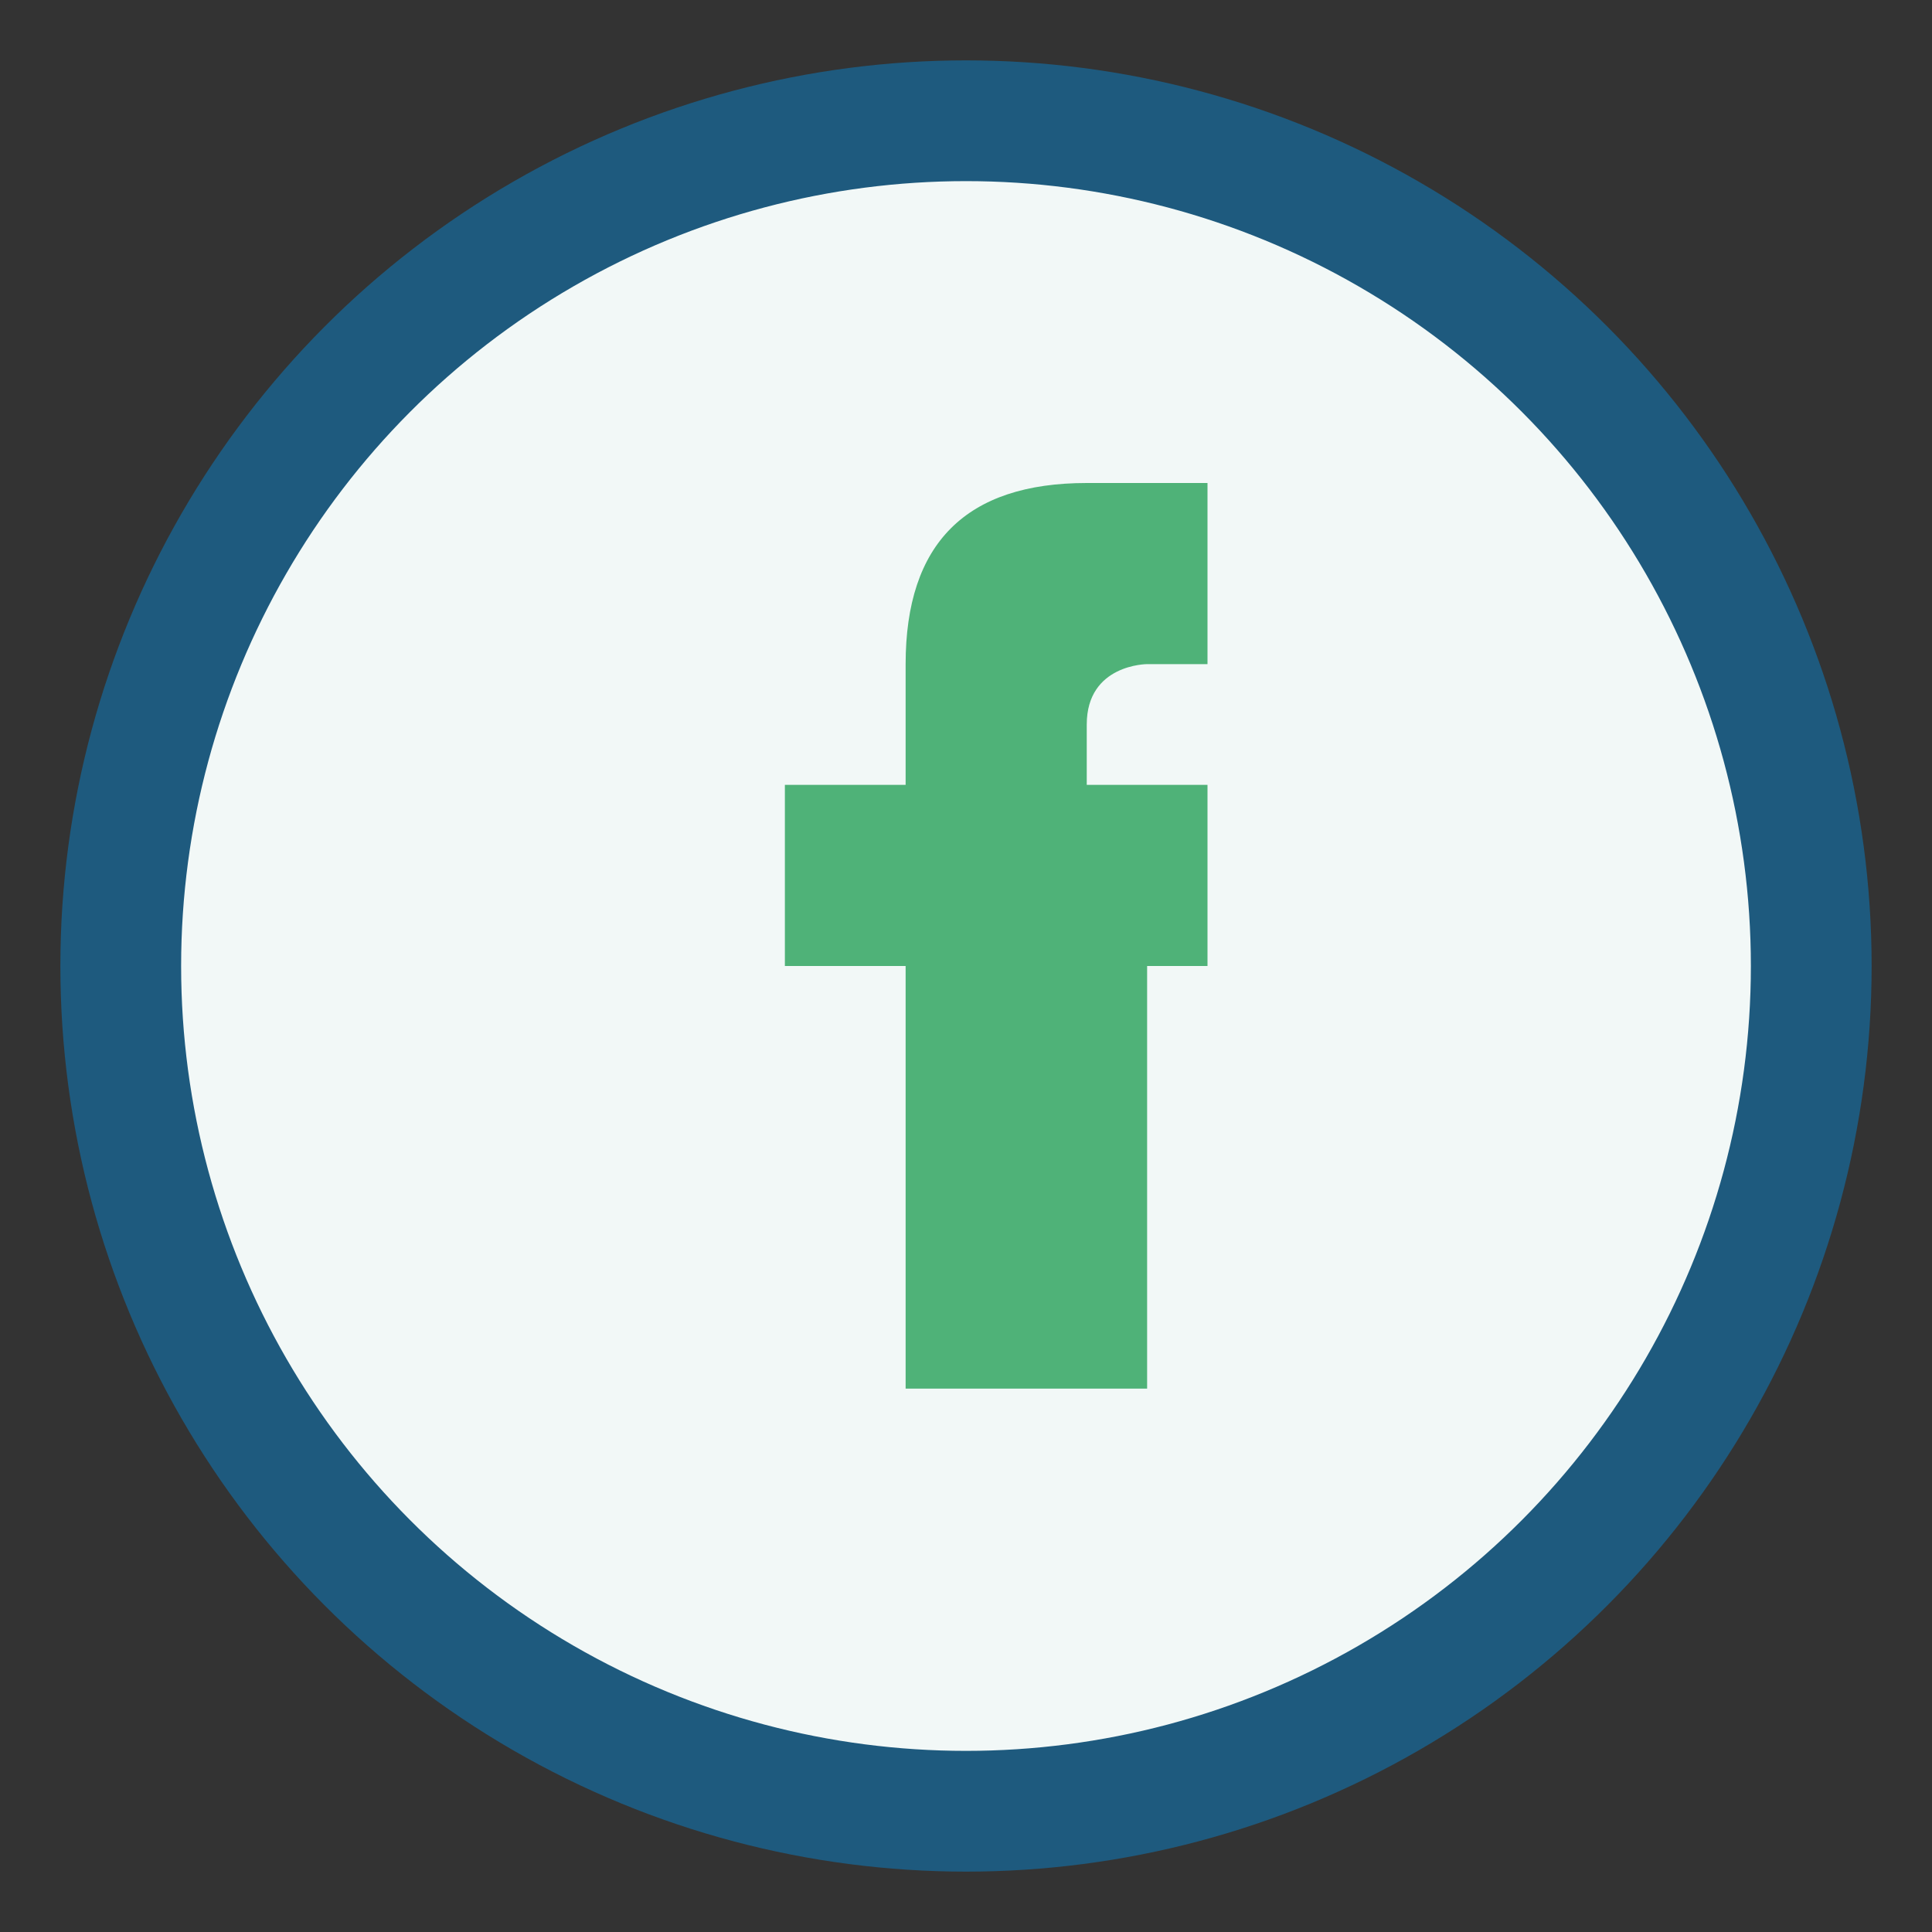 <?xml version="1.0" encoding="UTF-8"?>
<svg xmlns="http://www.w3.org/2000/svg" width="32" height="32" viewBox="0 0 32 32"><rect x="0" y="0" width="32" height="32" fill="#333333" stroke="none"/><circle cx="16" cy="16" r="14" fill="#F2F8F7" stroke="#1E5A7E" stroke-width="2"/><path d="M18 16h2v-3h-2v-1c0-1 1-1 1-1h1v-3h-2c-2 0-3 1-3 3v2h-2v3h2v7h4v-7z" fill="#4FB278"/></svg>